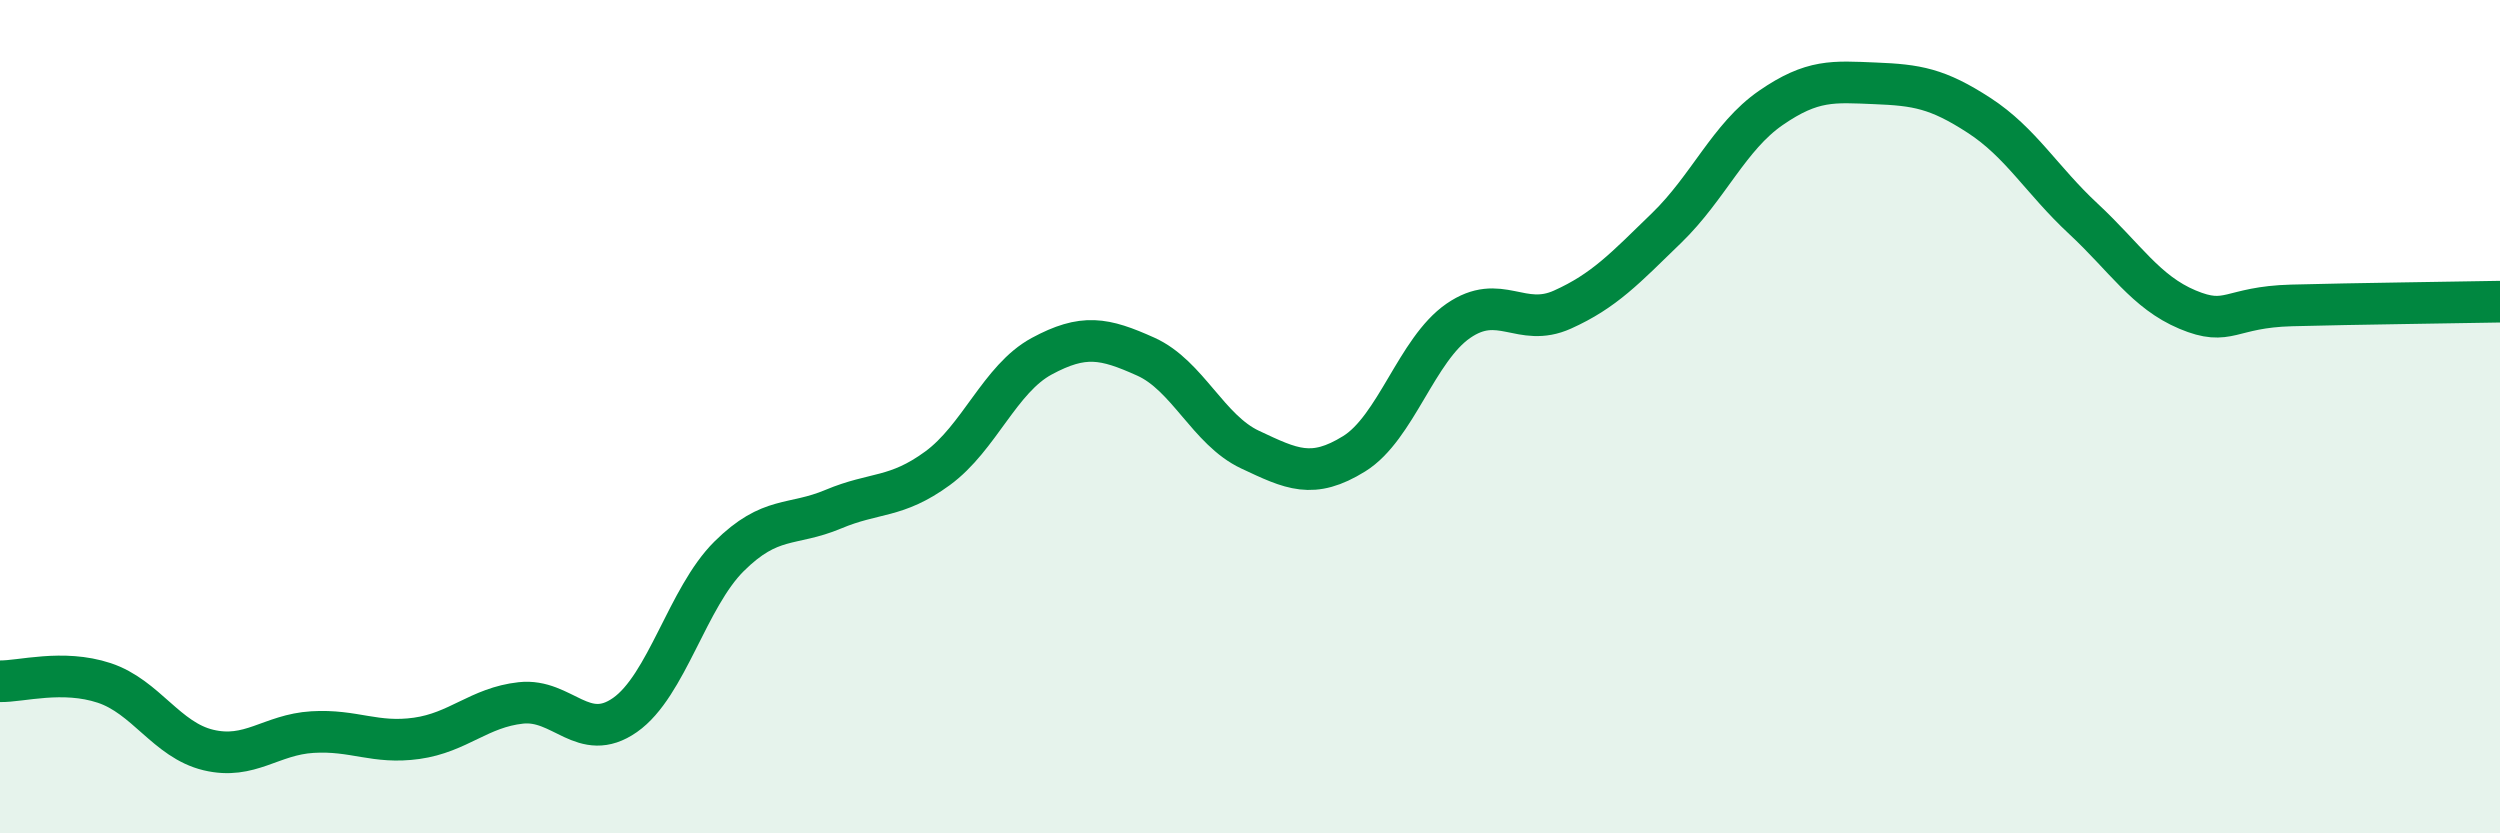 
    <svg width="60" height="20" viewBox="0 0 60 20" xmlns="http://www.w3.org/2000/svg">
      <path
        d="M 0,16.35 C 0.5,16.36 1.5,16.06 2.5,16.39 C 3.5,16.72 4,17.76 5,18 C 6,18.24 6.5,17.63 7.5,17.57 C 8.5,17.51 9,17.86 10,17.72 C 11,17.58 11.5,16.98 12.5,16.87 C 13.5,16.76 14,17.86 15,17.16 C 16,16.46 16.5,14.34 17.5,13.35 C 18.5,12.36 19,12.64 20,12.22 C 21,11.8 21.5,11.97 22.5,11.24 C 23.5,10.51 24,9.09 25,8.55 C 26,8.01 26.5,8.11 27.5,8.56 C 28.5,9.01 29,10.32 30,10.79 C 31,11.26 31.5,11.51 32.5,10.89 C 33.5,10.27 34,8.39 35,7.7 C 36,7.01 36.5,7.88 37.5,7.43 C 38.5,6.98 39,6.44 40,5.47 C 41,4.5 41.5,3.28 42.5,2.59 C 43.5,1.9 44,1.96 45,2 C 46,2.04 46.5,2.12 47.5,2.77 C 48.5,3.42 49,4.32 50,5.25 C 51,6.18 51.5,7.01 52.5,7.43 C 53.5,7.85 53.5,7.37 55,7.33 C 56.5,7.29 59,7.26 60,7.24L60 20L0 20Z"
        fill="#008740"
        opacity="0.1"
        stroke-linecap="round"
        stroke-linejoin="round"
      />
      <path
        d="M 0,16.35 C 0.5,16.36 1.5,16.06 2.5,16.39 C 3.5,16.72 4,17.76 5,18 C 6,18.24 6.5,17.63 7.5,17.57 C 8.5,17.51 9,17.86 10,17.72 C 11,17.58 11.5,16.98 12.5,16.87 C 13.5,16.76 14,17.86 15,17.16 C 16,16.46 16.5,14.34 17.5,13.35 C 18.5,12.36 19,12.64 20,12.22 C 21,11.8 21.5,11.97 22.5,11.24 C 23.5,10.51 24,9.09 25,8.55 C 26,8.01 26.5,8.11 27.5,8.56 C 28.5,9.01 29,10.32 30,10.79 C 31,11.26 31.5,11.51 32.5,10.89 C 33.5,10.27 34,8.39 35,7.7 C 36,7.01 36.5,7.88 37.5,7.43 C 38.5,6.98 39,6.44 40,5.47 C 41,4.5 41.5,3.28 42.5,2.59 C 43.5,1.9 44,1.96 45,2 C 46,2.04 46.5,2.12 47.5,2.77 C 48.5,3.42 49,4.32 50,5.25 C 51,6.18 51.5,7.01 52.5,7.43 C 53.5,7.85 53.5,7.37 55,7.33 C 56.5,7.29 59,7.26 60,7.24"
        stroke="#008740"
        stroke-width="1"
        fill="none"
        stroke-linecap="round"
        stroke-linejoin="round"
      />
    </svg>
  